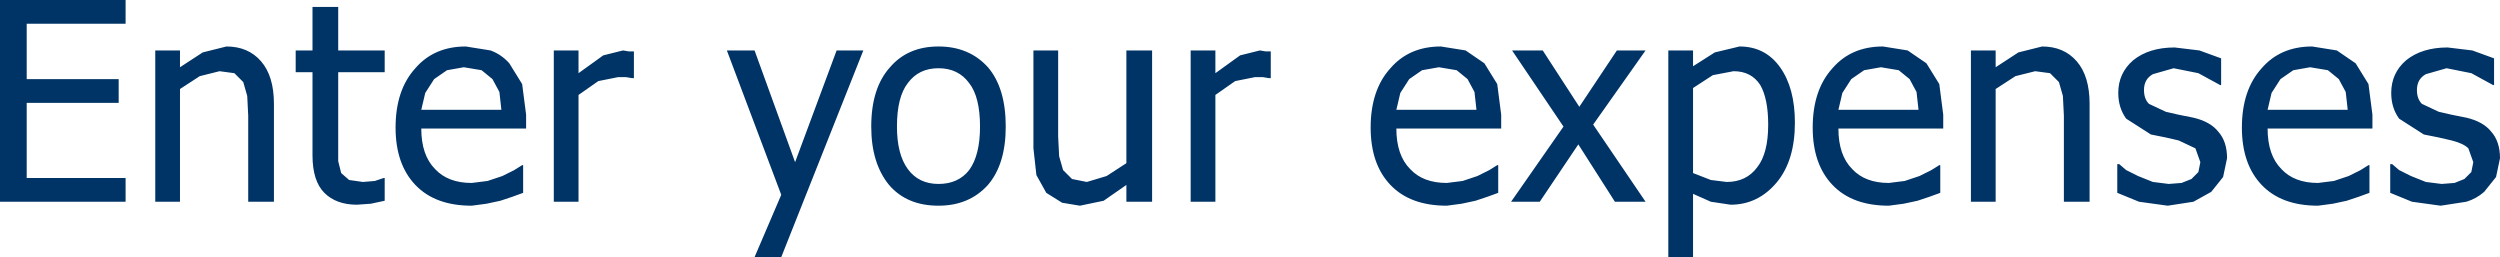<?xml version="1.0" encoding="UTF-8" standalone="no"?>
<svg xmlns:xlink="http://www.w3.org/1999/xlink" height="13.0px" width="126.4px" xmlns="http://www.w3.org/2000/svg">
  <g transform="matrix(1.0, 0.0, 0.0, 1.0, 71.95, 4.65)">
    <path d="M1.7 -1.1 L0.8 -1.25 -0.05 -1.1 -0.7 -0.65 -1.15 0.05 -1.35 0.9 2.7 0.9 2.6 0.0 2.25 -0.65 1.7 -1.1 M2.15 -2.1 L3.1 -1.45 3.75 -0.4 3.95 1.15 3.95 1.85 -1.35 1.85 Q-1.35 3.2 -0.65 3.9 0.0 4.6 1.2 4.6 L2.0 4.5 2.75 4.25 3.35 3.95 3.75 3.7 3.8 3.7 3.8 5.1 3.25 5.3 2.65 5.5 1.95 5.65 1.2 5.75 Q-0.65 5.75 -1.65 4.7 -2.65 3.65 -2.65 1.8 -2.65 -0.1 -1.65 -1.2 -0.7 -2.3 0.9 -2.3 L2.15 -2.1 M6.05 -2.1 L7.9 0.75 9.8 -2.1 11.25 -2.1 8.6 1.65 11.25 5.55 9.7 5.55 7.85 2.65 5.9 5.55 4.45 5.55 7.1 1.75 4.5 -2.1 6.05 -2.1 M15.7 -1.05 L14.65 -0.85 13.65 -0.2 13.65 4.1 14.55 4.45 15.35 4.55 Q16.35 4.55 16.9 3.8 17.45 3.1 17.45 1.65 17.45 0.35 17.05 -0.35 16.6 -1.05 15.7 -1.05 M13.65 -2.1 L13.65 -1.3 14.75 -2.0 16.0 -2.3 Q17.3 -2.3 18.05 -1.25 18.8 -0.2 18.8 1.55 18.8 3.45 17.9 4.55 16.95 5.7 15.55 5.7 L14.55 5.55 13.65 5.15 13.65 8.35 12.4 8.35 12.4 -2.1 13.65 -2.1 M24.05 -1.1 L23.15 -1.25 22.3 -1.1 21.65 -0.65 21.2 0.05 21.0 0.9 25.05 0.9 24.95 0.0 24.6 -0.65 24.05 -1.1 M23.25 -2.3 L24.5 -2.1 25.45 -1.45 26.1 -0.4 26.3 1.15 26.3 1.85 21.0 1.85 Q21.0 3.2 21.7 3.9 22.35 4.6 23.55 4.6 L24.35 4.5 25.1 4.25 25.7 3.95 26.1 3.7 26.15 3.7 26.15 5.1 25.6 5.3 25.0 5.5 24.3 5.65 23.55 5.75 Q21.7 5.75 20.7 4.7 19.7 3.65 19.7 1.8 19.7 -0.1 20.7 -1.2 21.65 -2.3 23.25 -2.3 M28.95 -0.15 L28.95 5.55 27.7 5.55 27.7 -2.1 28.95 -2.1 28.95 -1.25 30.1 -2.0 31.3 -2.3 Q32.4 -2.3 33.05 -1.55 33.7 -0.8 33.7 0.6 L33.7 5.55 32.4 5.55 32.4 1.2 32.35 0.2 32.15 -0.5 31.7 -0.95 30.95 -1.05 29.95 -0.8 28.95 -0.15 M36.45 -0.1 Q36.45 0.35 36.7 0.6 L37.55 1.0 38.2 1.15 38.95 1.3 Q39.8 1.5 40.2 2.0 40.65 2.5 40.65 3.35 L40.45 4.3 39.85 5.05 38.95 5.55 37.65 5.75 36.2 5.55 35.1 5.1 35.1 3.65 35.2 3.65 35.55 3.95 36.15 4.25 36.9 4.55 37.7 4.65 38.35 4.6 38.85 4.4 39.2 4.05 39.3 3.55 39.05 2.85 38.2 2.45 37.55 2.3 36.8 2.15 35.55 1.35 Q35.15 0.8 35.15 0.05 35.15 -0.95 35.9 -1.6 36.7 -2.25 38.0 -2.25 L39.25 -2.1 40.35 -1.7 40.35 -0.35 40.3 -0.35 39.2 -0.95 37.95 -1.2 36.9 -0.9 Q36.45 -0.65 36.45 -0.1 M45.75 -1.1 L44.85 -1.25 44.0 -1.1 43.35 -0.65 42.9 0.05 42.7 0.9 46.75 0.9 46.65 0.0 46.3 -0.65 45.75 -1.1 M44.95 -2.3 L46.2 -2.1 47.15 -1.45 47.8 -0.4 48.0 1.15 48.0 1.85 42.7 1.85 Q42.7 3.2 43.4 3.9 44.05 4.6 45.25 4.6 L46.05 4.5 46.8 4.25 47.4 3.95 47.8 3.7 47.85 3.7 47.85 5.1 47.3 5.3 46.7 5.5 46.0 5.65 45.25 5.75 Q43.4 5.75 42.4 4.7 41.4 3.65 41.4 1.8 41.4 -0.1 42.4 -1.2 43.35 -2.3 44.95 -2.3 M53.05 -2.1 L54.15 -1.7 54.15 -0.35 54.1 -0.35 53.0 -0.95 51.75 -1.2 50.7 -0.9 Q50.25 -0.65 50.25 -0.1 50.25 0.35 50.5 0.6 L51.35 1.0 52.0 1.15 52.75 1.3 Q53.6 1.5 54.0 2.0 54.45 2.5 54.45 3.35 L54.25 4.3 53.65 5.05 Q53.25 5.4 52.75 5.55 L51.45 5.75 50.0 5.55 48.9 5.1 48.9 3.65 49.0 3.65 49.35 3.95 49.95 4.25 50.7 4.55 51.5 4.65 52.15 4.6 52.65 4.4 53.0 4.05 53.1 3.55 52.85 2.85 Q52.6 2.6 52.0 2.45 L51.35 2.3 50.6 2.15 49.35 1.35 Q48.95 0.8 48.95 0.05 48.95 -0.95 49.7 -1.6 50.5 -2.25 51.8 -2.25 L53.05 -2.1 M-70.6 -0.65 L-65.95 -0.65 -65.95 0.55 -70.6 0.55 -70.6 4.35 -65.6 4.35 -65.6 5.55 -71.95 5.55 -71.95 -4.65 -65.6 -4.65 -65.6 -3.45 -70.6 -3.45 -70.6 -0.65 M-62.85 -0.15 L-62.85 5.55 -64.1 5.55 -64.1 -2.1 -62.85 -2.1 -62.85 -1.25 -61.7 -2.0 -60.5 -2.3 Q-59.4 -2.3 -58.75 -1.55 -58.1 -0.8 -58.1 0.6 L-58.1 5.55 -59.4 5.55 -59.4 1.2 -59.45 0.2 -59.65 -0.5 -60.1 -0.95 -60.85 -1.05 -61.85 -0.8 -62.85 -0.15 M-56.15 -4.3 L-54.85 -4.3 -54.85 -2.1 -52.5 -2.1 -52.5 -1.0 -54.85 -1.0 -54.85 2.6 -54.85 3.5 -54.7 4.1 -54.3 4.45 -53.6 4.55 -53.0 4.5 -52.55 4.35 -52.5 4.35 -52.5 5.5 -53.2 5.65 -53.9 5.7 Q-54.95 5.7 -55.55 5.1 -56.15 4.5 -56.15 3.2 L-56.15 -1.0 -57.0 -1.0 -57.0 -2.1 -56.15 -2.1 -56.15 -4.3 M-47.6 -1.1 L-48.5 -1.25 -49.35 -1.1 -50.0 -0.65 -50.45 0.05 -50.65 0.9 -46.6 0.9 -46.7 0.0 -47.05 -0.65 -47.6 -1.1 M-47.15 -2.1 Q-46.6 -1.9 -46.2 -1.45 L-45.55 -0.4 -45.35 1.15 -45.35 1.85 -50.65 1.85 Q-50.65 3.2 -49.95 3.9 -49.3 4.6 -48.1 4.6 L-47.3 4.5 -46.55 4.25 -45.95 3.95 -45.55 3.7 -45.5 3.7 -45.5 5.1 -46.05 5.3 -46.65 5.5 -47.35 5.65 -48.1 5.75 Q-49.95 5.75 -50.95 4.7 -51.95 3.65 -51.95 1.8 -51.95 -0.1 -50.95 -1.2 -50.0 -2.3 -48.4 -2.3 L-47.15 -2.1 M-41.7 -0.55 L-42.7 0.15 -42.7 5.55 -43.95 5.55 -43.95 -2.1 -42.7 -2.1 -42.7 -0.95 -41.45 -1.85 -40.45 -2.1 -40.15 -2.05 -39.9 -2.05 -39.9 -0.7 -40.0 -0.7 -40.3 -0.75 -40.7 -0.75 -41.7 -0.55 M-33.8 -2.1 L-31.75 3.55 -29.65 -2.1 -28.3 -2.1 -32.45 8.35 -33.8 8.35 -32.45 5.2 -35.2 -2.1 -33.8 -2.1 M-24.5 -1.2 Q-25.5 -1.2 -26.05 -0.45 -26.6 0.25 -26.6 1.75 -26.6 3.15 -26.05 3.9 -25.5 4.65 -24.5 4.65 -23.5 4.65 -22.95 3.95 -22.4 3.2 -22.4 1.75 -22.4 0.25 -22.95 -0.45 -23.5 -1.2 -24.5 -1.2 M-22.0 -1.25 Q-21.1 -0.2 -21.1 1.75 -21.1 3.65 -22.0 4.7 -22.95 5.75 -24.5 5.75 -26.1 5.75 -27.0 4.7 -27.9 3.6 -27.9 1.75 -27.9 -0.2 -26.95 -1.25 -26.05 -2.3 -24.5 -2.3 -22.95 -2.3 -22.0 -1.25 M-10.5 -0.95 L-9.25 -1.85 -8.25 -2.1 -7.95 -2.05 -7.7 -2.05 -7.7 -0.7 -7.8 -0.7 -8.1 -0.75 -8.5 -0.75 -9.5 -0.55 -10.5 0.15 -10.5 5.55 -11.75 5.55 -11.75 -2.1 -10.5 -2.1 -10.5 -0.95 M-18.45 -2.1 L-18.45 2.25 -18.4 3.25 -18.2 3.95 -17.75 4.4 -17.0 4.55 -16.0 4.25 -15.0 3.6 -15.0 -2.1 -13.7 -2.1 -13.7 5.55 -15.0 5.55 -15.0 4.7 -16.15 5.5 -17.35 5.75 -18.25 5.6 -19.05 5.1 -19.55 4.2 -19.7 2.85 -19.7 -2.1 -18.45 -2.1" fill="#003366" fill-rule="evenodd" stroke="none"/>
  </g>
</svg>
